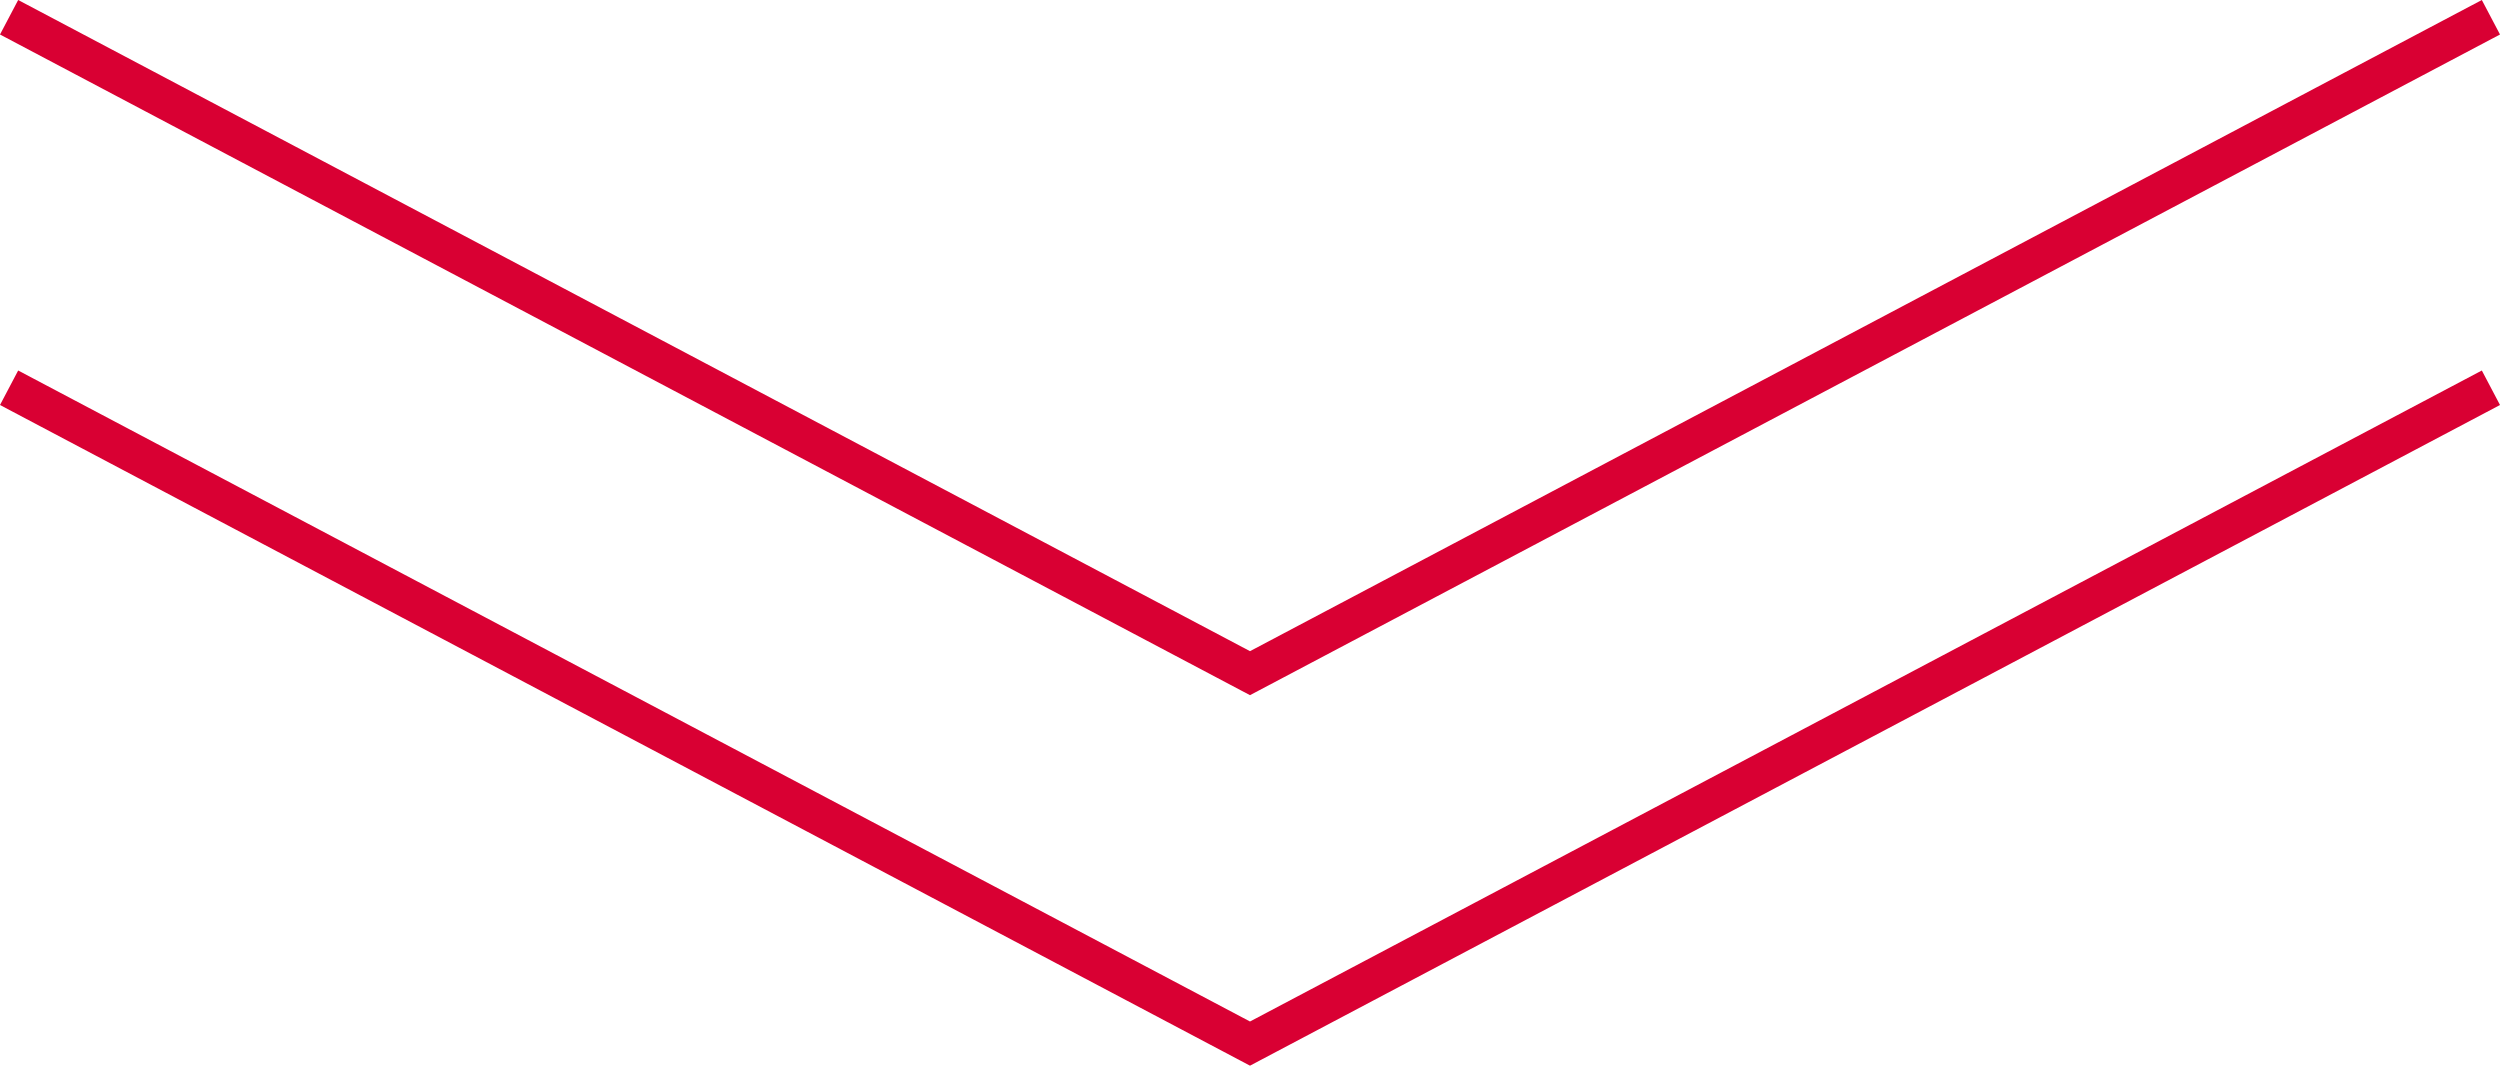 <?xml version="1.0" encoding="UTF-8"?><svg id="b" xmlns="http://www.w3.org/2000/svg" viewBox="0 0 150 63.94"><defs><style>.d{fill:#d90033;}</style></defs><g id="c"><polygon class="d" points="75 41.71 74.45 41.42 0 2.07 1.09 0 75 39.07 148.91 0 150 2.07 75 41.71"/><polygon class="d" points="75 63.94 74.45 63.65 0 24.3 1.09 22.23 75 61.29 148.91 22.23 150 24.3 75 63.94"/></g></svg>